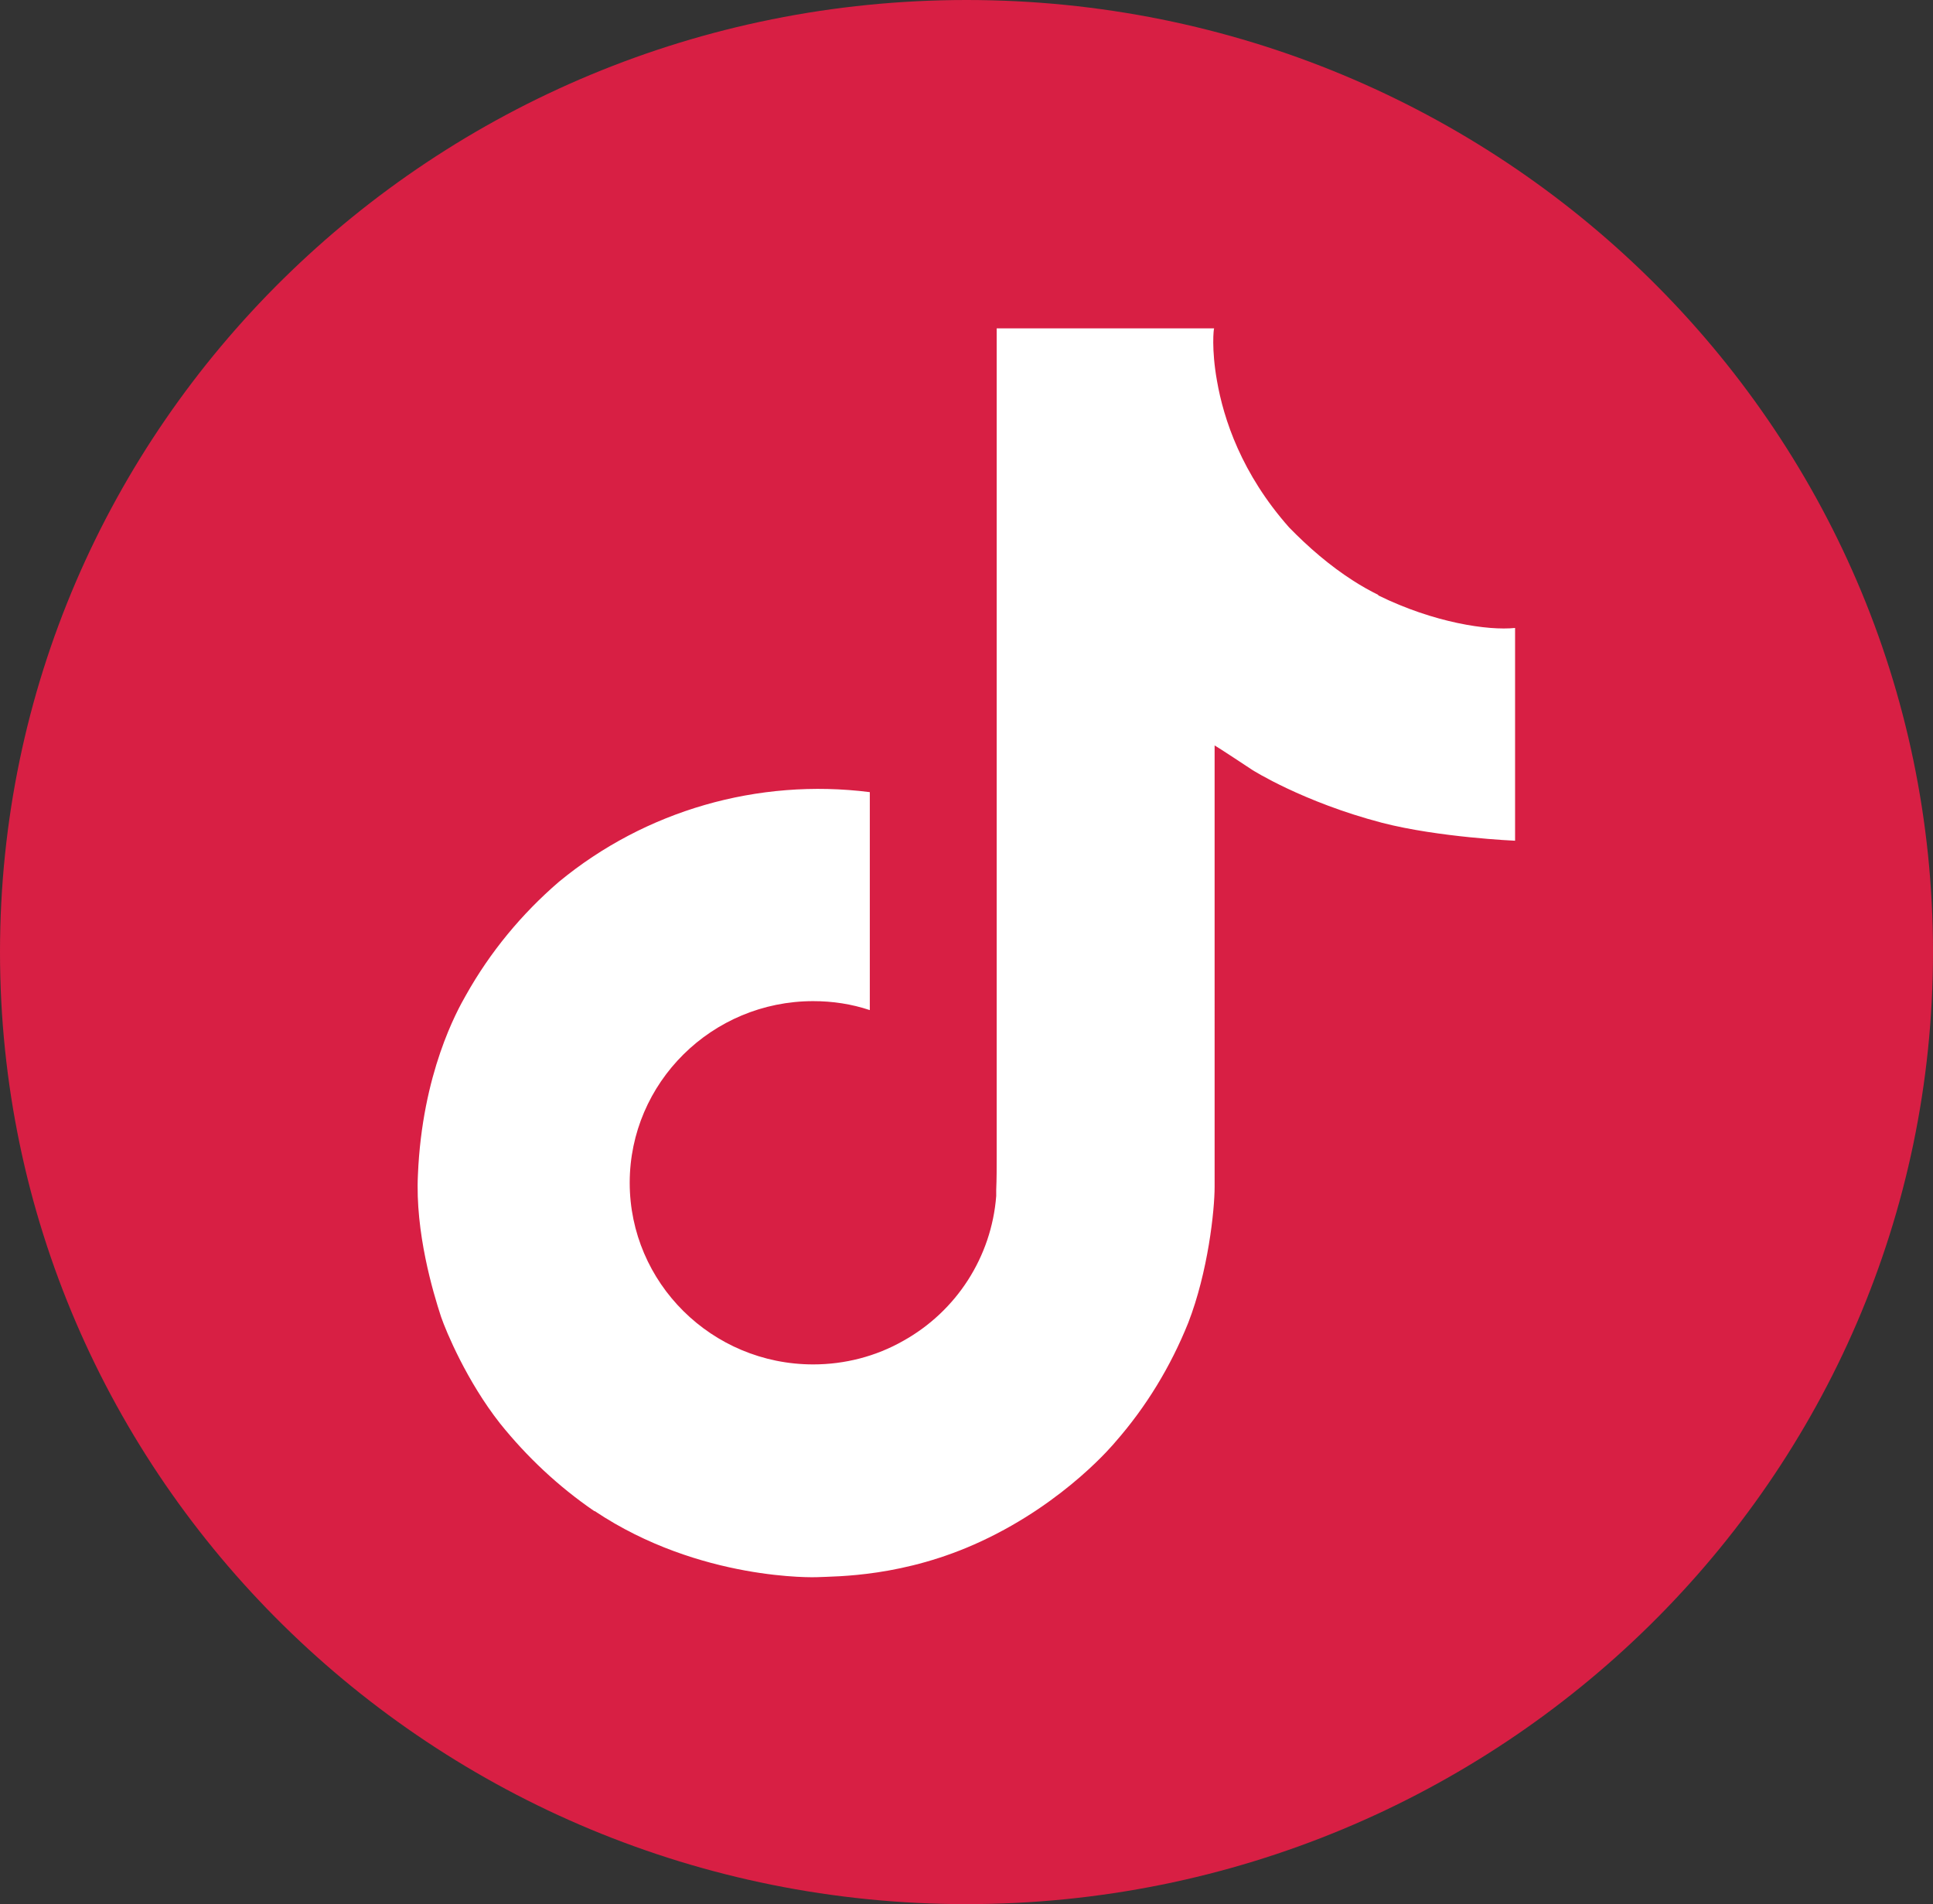 <?xml version="1.0" encoding="UTF-8"?>
<svg xmlns="http://www.w3.org/2000/svg" id="Layer_2" viewBox="0 0 40.98 40.36">
  <rect x="0" y="0" width="40.98" height="40.36" fill="#333333" stroke="none"/>
  <defs>
    <style>.cls-1{fill:#fff;}.cls-2{fill:#d81f44;}</style>
  </defs>
  <g id="Layer_1-2">
    <g>
      <path class="cls-2" d="M40.98,20.18c0,11.14-9.18,20.18-20.49,20.18S0,31.32,0,20.18,9.18,0,20.49,0s20.49,9.03,20.49,20.18"></path>
      <path class="cls-1" d="M29.22,12.61c-.18-.09-.36-.19-.53-.3-.5-.32-.95-.71-1.36-1.13-1.01-1.14-1.39-2.3-1.53-3.11h0c-.12-.67-.07-1.11-.06-1.11h-4.61V24.52c0,.24,0,.47-.01,.7,0,.03,0,.06,0,.09,0,.01,0,.03,0,.04h0c-.1,1.29-.84,2.44-1.97,3.07-.58,.33-1.24,.5-1.91,.5-2.15,0-3.89-1.73-3.89-3.85s1.74-3.85,3.89-3.85c.41,0,.81,.06,1.2,.19v-4.62c-2.37-.3-4.76,.39-6.59,1.9-.79,.68-1.46,1.49-1.97,2.4-.19,.33-.93,1.66-1.02,3.81-.06,1.22,.32,2.49,.49,3.01h0c.11,.32,.55,1.37,1.25,2.26,.57,.71,1.24,1.34,2,1.86h.01c2.23,1.49,4.7,1.4,4.7,1.4,.43-.02,1.86,0,3.49-.76,1.81-.84,2.84-2.1,2.84-2.1,.66-.75,1.18-1.61,1.55-2.53,.42-1.08,.56-2.38,.56-2.89V15.8c.06,.03,.8,.52,.8,.52,0,0,1.07,.68,2.75,1.12,1.2,.31,2.82,.38,2.82,.38v-4.51c-.57,.06-1.72-.11-2.9-.69"></path>
    </g>
  </g>
</svg>

